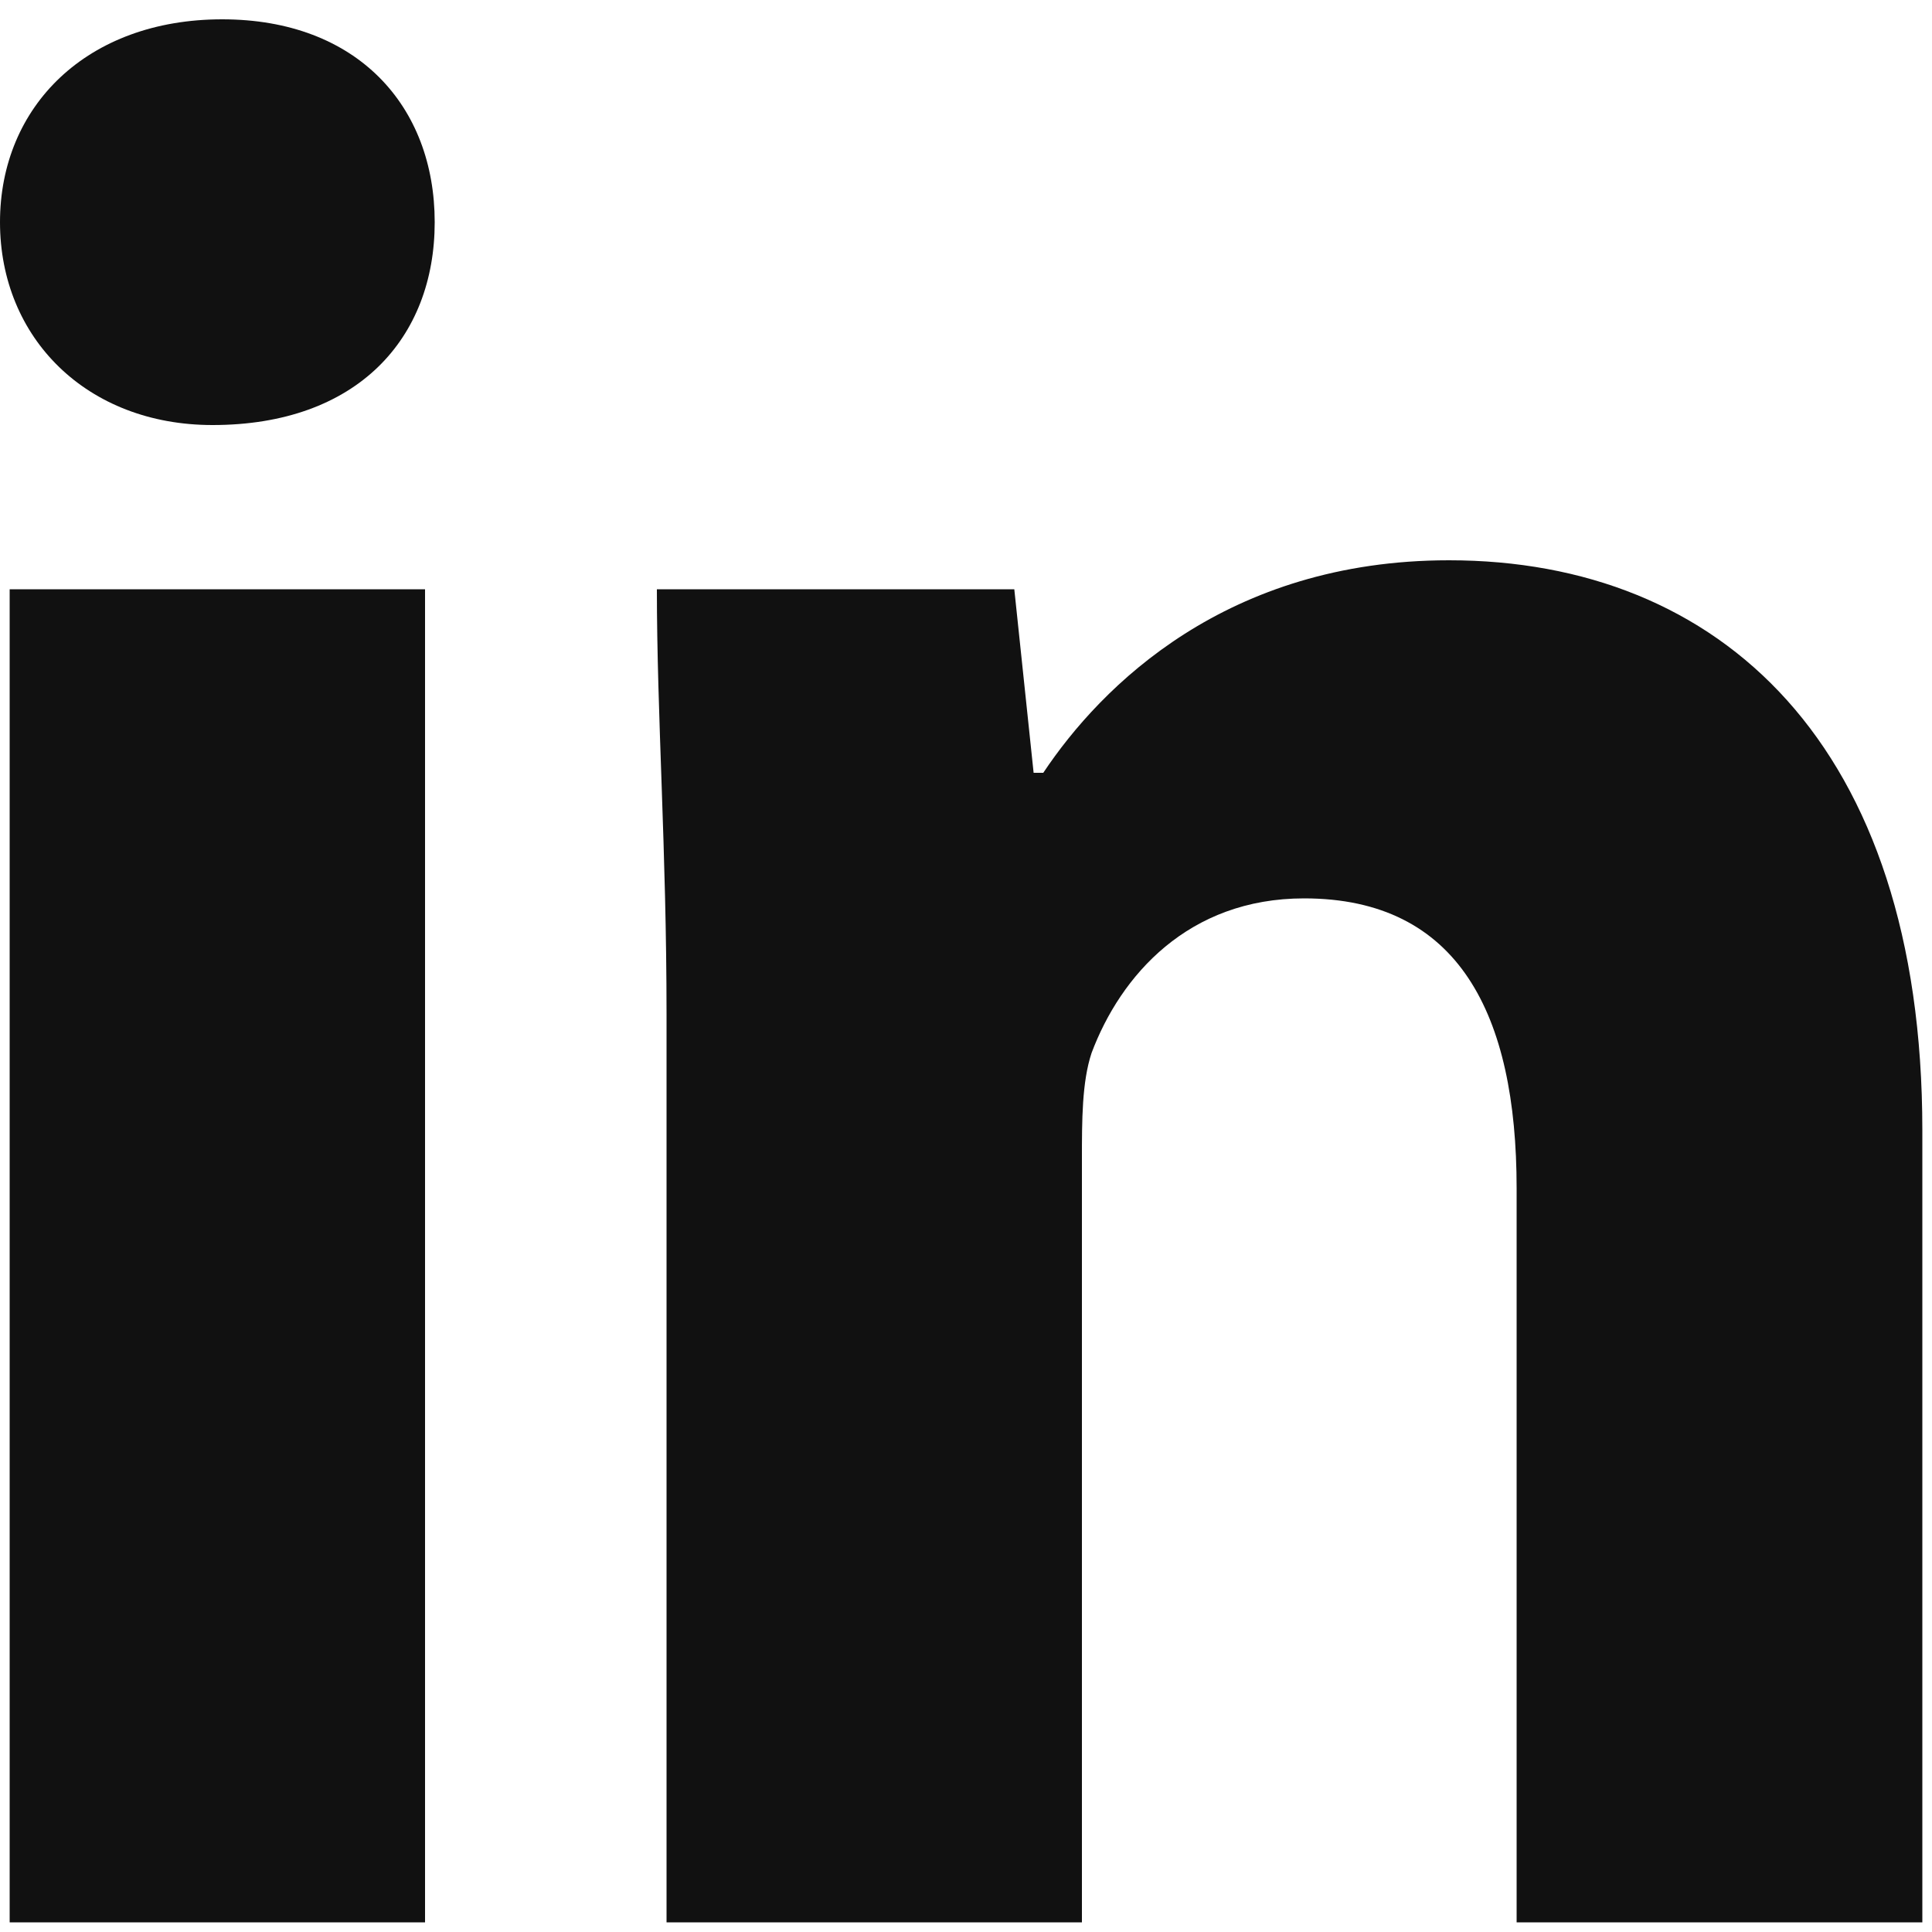 <svg width="16" height="16" viewBox="0 0 16 16" fill="none" xmlns="http://www.w3.org/2000/svg">
<path fill-rule="evenodd" clip-rule="evenodd" d="M3.52 15.92H0.08V4.88H3.52V15.92V15.92ZM1.76 3.52C0.72 3.52 0 2.8 0 1.84C0 0.88 0.72 0.16 1.84 0.16C2.96 0.16 3.6 0.88 3.6 1.84C3.6 2.8 2.96 3.52 1.76 3.52V3.52ZM16 15.92H12.56V9.84C12.56 8.4 12.08 7.44 10.8 7.44C9.84 7.44 9.28 8.08 9.04 8.72C8.96 8.96 8.96 9.28 8.96 9.6V15.92H5.52V8.4C5.52 7.04 5.44 5.92 5.44 4.88H8.4L8.56 6.4H8.64C9.12 5.68 10.16 4.64 12 4.64C14.24 4.64 15.92 6.16 15.92 9.36V15.92H16Z" fill="#111111"/>
</svg>
